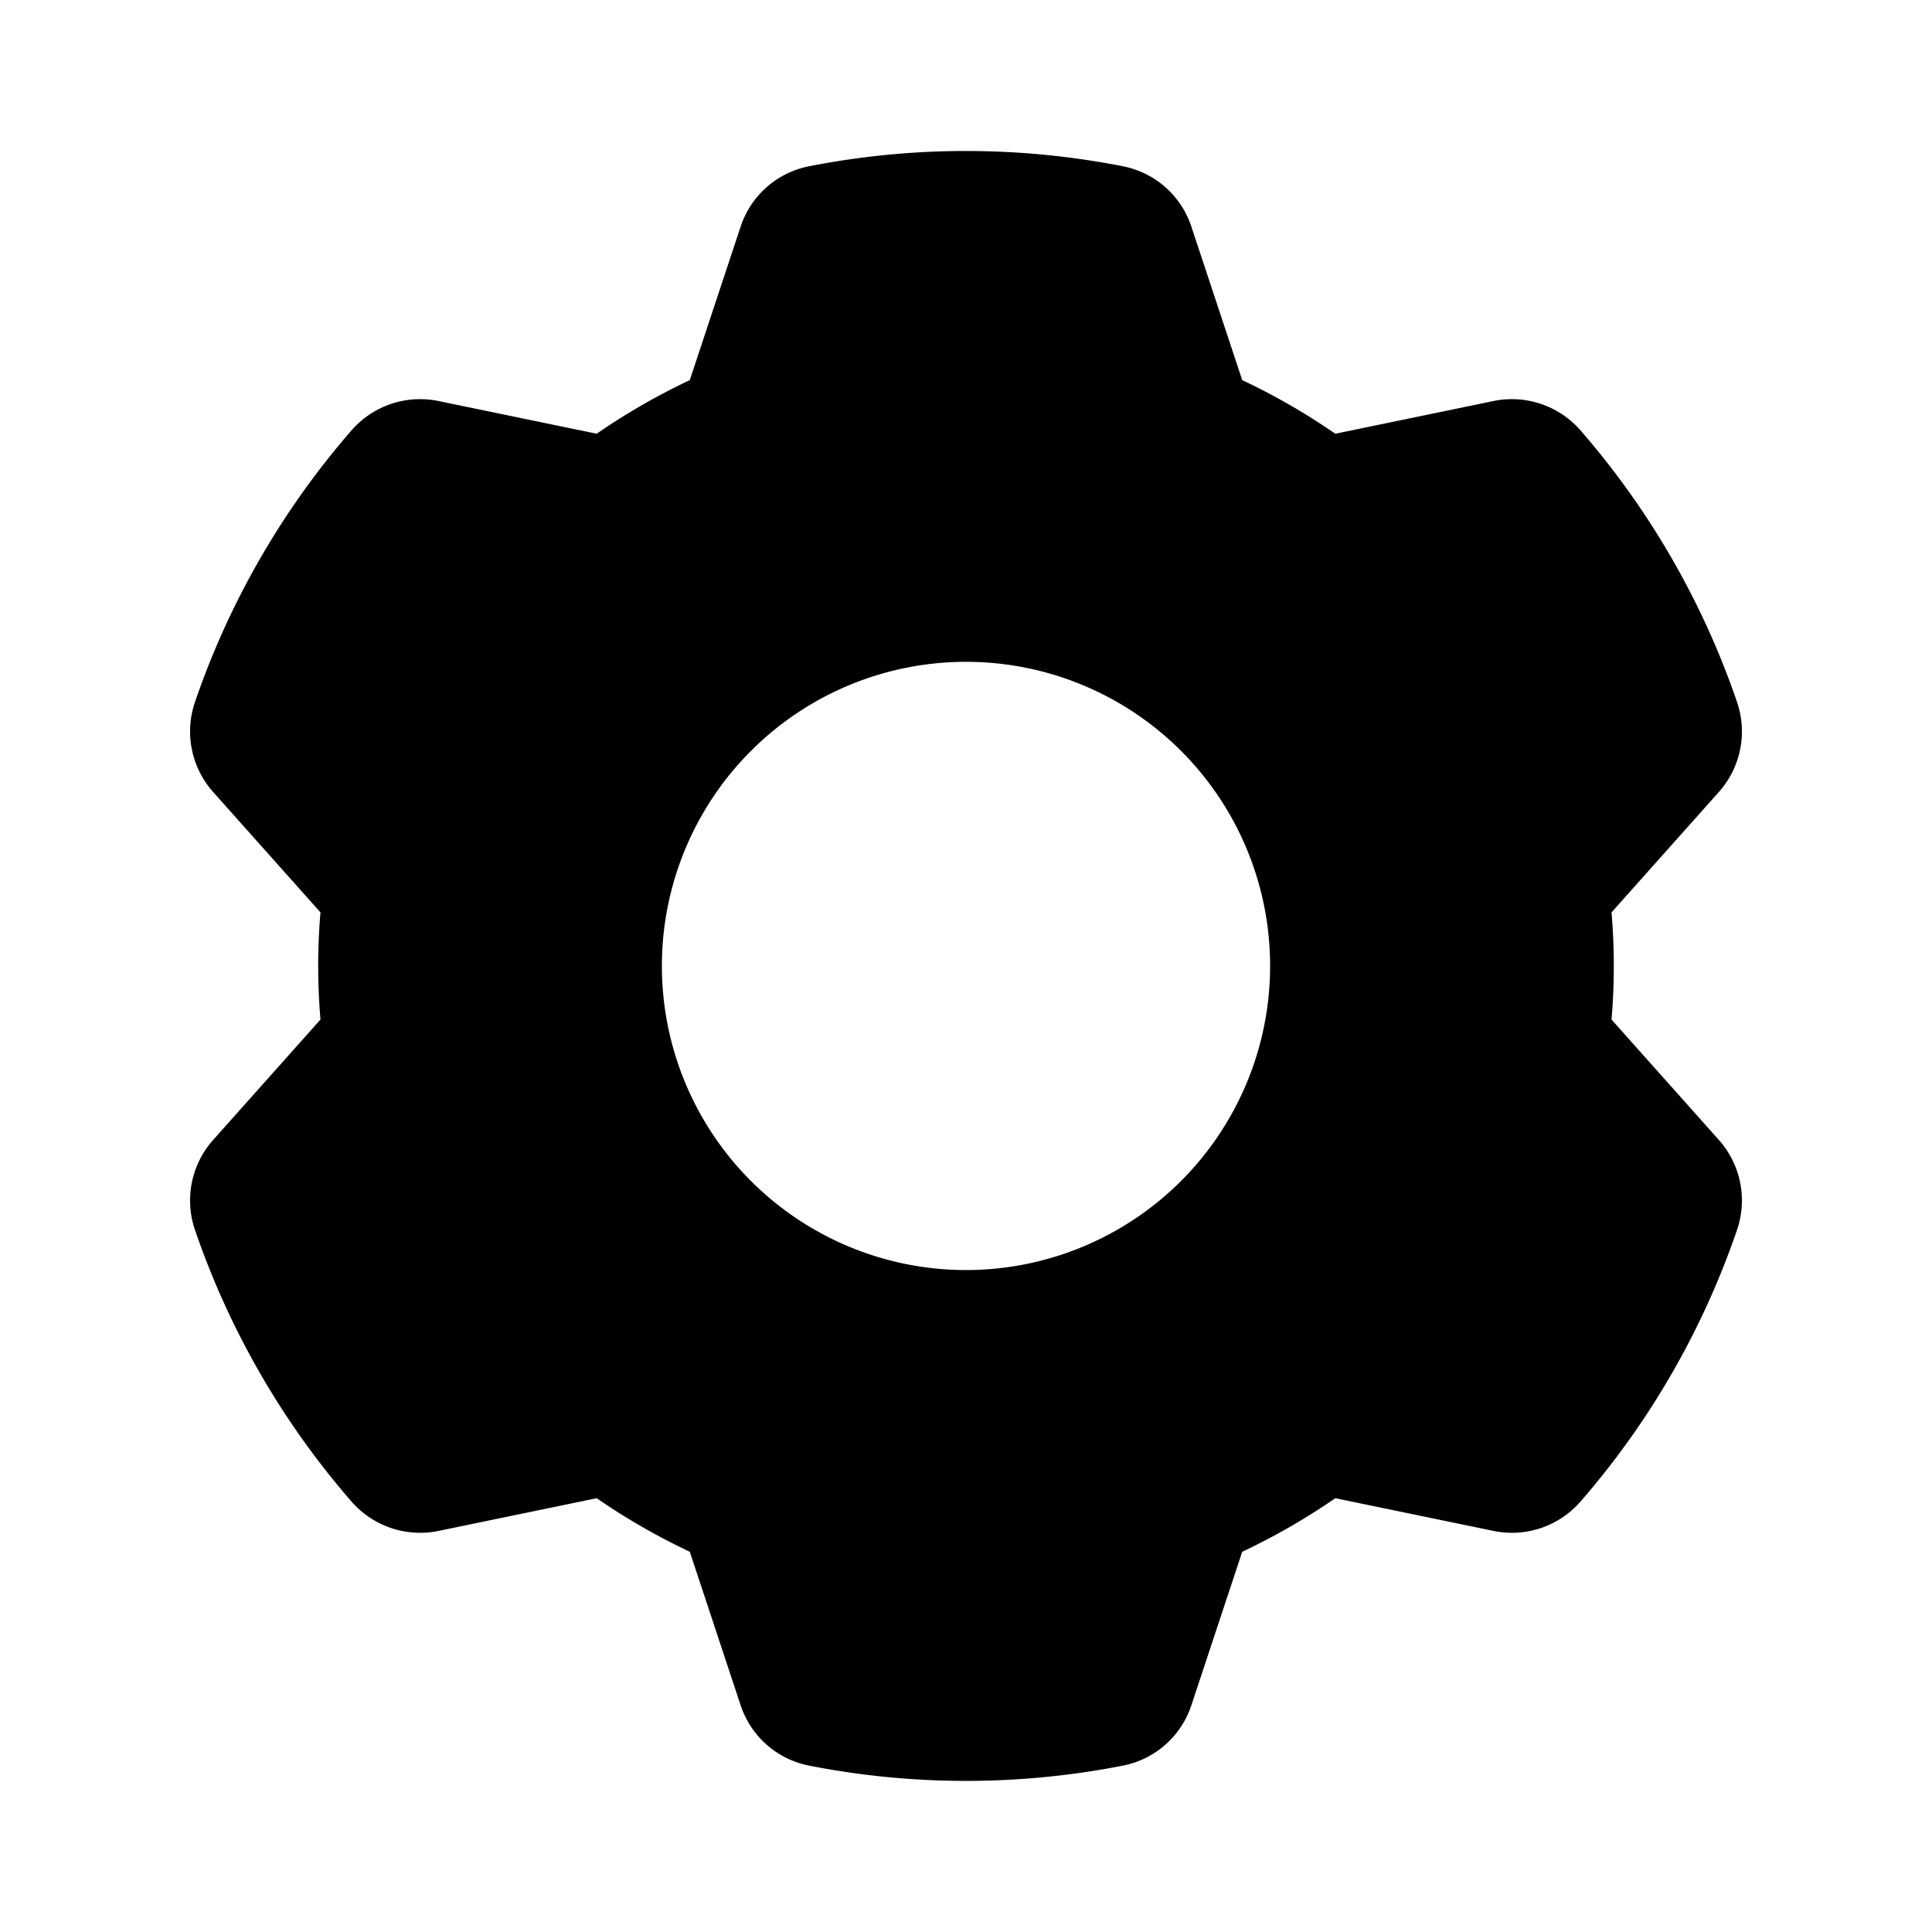 <!-- icon666.com - MILLIONS vector ICONS FREE --><svg id="Layer_1" viewBox="0 0 32 32" xmlns="http://www.w3.org/2000/svg" data-name="Layer 1"><path d="m19.733 3.754a1.496 1.496 0 0 0 -1.133-1 13.484 13.484 0 0 0 -5.2 0 1.496 1.496 0 0 0 -1.133 1l-.842 2.542a10.866 10.866 0 0 0 -1.542.888l-2.621-.542a1.508 1.508 0 0 0 -1.437.483 13.528 13.528 0 0 0 -2.596 4.504 1.507 1.507 0 0 0 .296 1.483l1.783 2a10.513 10.513 0 0 0 0 1.775l-1.783 2a1.507 1.507 0 0 0 -.296 1.483 13.528 13.528 0 0 0 2.596 4.504 1.507 1.507 0 0 0 1.437.483l2.621-.542a10.89 10.89 0 0 0 1.542.887l.842 2.542a1.496 1.496 0 0 0 1.133 1 13.474 13.474 0 0 0 5.2 0 1.496 1.496 0 0 0 1.133-1l.842-2.542a10.888 10.888 0 0 0 1.542-.887l2.621.542a1.507 1.507 0 0 0 1.437-.483 13.528 13.528 0 0 0 2.596-4.504 1.507 1.507 0 0 0 -.296-1.483l-1.783-2a10.513 10.513 0 0 0 0-1.775l1.783-2a1.507 1.507 0 0 0 .296-1.483 13.528 13.528 0 0 0 -2.596-4.504 1.508 1.508 0 0 0 -1.437-.483l-2.621.542a10.863 10.863 0 0 0 -1.542-.888l-.842-2.542zm-3.733 7.208a5.037 5.037 0 1 0 5.037 5.038 5.036 5.036 0 0 0 -5.037-5.038z" fill-rule="evenodd"></path></svg>